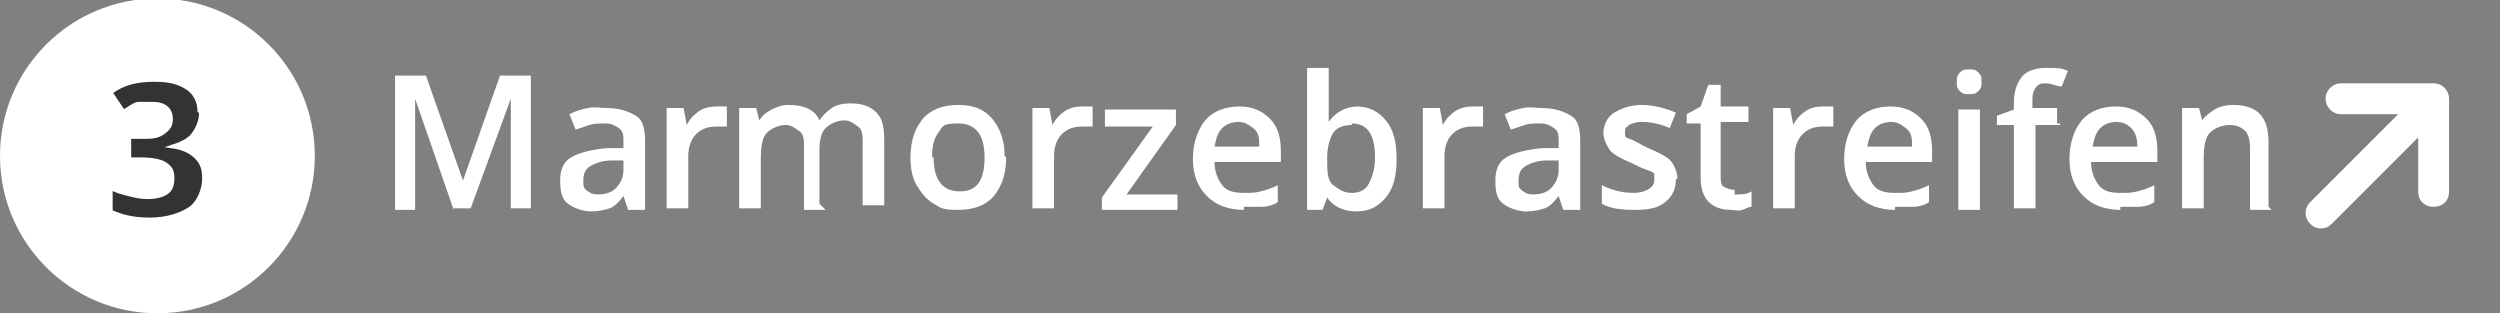 <?xml version="1.0" encoding="UTF-8"?>
<svg id="Ebene_1" xmlns="http://www.w3.org/2000/svg" version="1.1" viewBox="0 0 162 20.3">
  <rect x="0" y="0" width="162" height="20.3" fill="#808080" stroke="none"/>
  <!-- Generator: Adobe Illustrator 29.3.1, SVG Export Plug-In . SVG Version: 2.1.0 Build 151)  -->
  <defs>
    <style>
      .st0, .st1 {
        isolation: isolate;
      }

      .st2 {
        fill: #fff;
      }

      .st3 {
        fill: none;
        stroke: #fff;
        stroke-miterlimit: 10;
        stroke-width: .2px;
      }

      .st1 {
        mix-blend-mode: multiply;
        opacity: .8;
      }
    </style>
  </defs>
  <g class="st0">
    <g id="Ebene_2">
      <g id="Ebene_1-2">
        <g class="st0">
          <g class="st0">
            <path class="st2" d="M29.4,13.6l-2.5-7.2h0v7.2h-1.3V4.9h2l2.4,6.8h0l2.4-6.8h2v8.6h-1.3v-7.1h0l-2.6,7.1h-1.2.1Z"/>
            <path class="st2" d="M40.7,13.6l-.3-.9h0c-.3.4-.6.7-.9.8s-.7.2-1.2.2-1.1-.2-1.5-.5-.5-.8-.5-1.5.2-1.2.7-1.5,1.3-.5,2.3-.6h1.1v-.4c0-.4,0-.7-.3-.9s-.5-.3-.9-.3-.7,0-1,.1-.6.2-.9.3l-.4-1c.4-.2.7-.3,1.2-.4s.8,0,1.2,0c.8,0,1.4.2,1.9.5s.6.9.6,1.7v4.4h-1.1ZM38.7,12.6c.5,0,.9-.1,1.2-.4s.5-.7.5-1.2v-.6h-.8c-.6,0-1.1.2-1.4.4s-.4.5-.4.9,0,.5.3.7.4.2.8.2h-.2Z"/>
            <path class="st2" d="M53.5,13.6h-1.4v-4c0-.5,0-.9-.3-1.1s-.5-.4-.9-.4-.9.2-1.2.5-.4.9-.4,1.7v3.2h-1.4v-6.5h1.1l.2.8h0c.2-.3.4-.5.8-.7s.7-.3,1.1-.3c1,0,1.7.3,2,1h0c.2-.3.5-.6.8-.8s.7-.3,1.2-.3c.8,0,1.3.2,1.7.6s.5,1,.5,1.8v4.2h-1.4v-4c0-.5,0-.9-.3-1.1s-.5-.4-.9-.4-.9.2-1.2.5c-.3.3-.4.8-.4,1.5v3.4l.4.4Z"/>
            <path class="st2" d="M65.2,10.2c0,1.1-.3,1.9-.8,2.5s-1.3.9-2.3.9-1.1-.1-1.6-.4-.8-.7-1.1-1.2-.4-1.1-.4-1.8c0-1.1.3-1.9.8-2.5s1.3-.9,2.3-.9,1.7.3,2.2.9c.5.6.8,1.4.8,2.4h0ZM60.5,10.2c0,1.5.6,2.2,1.7,2.2s1.6-.7,1.6-2.2-.6-2.2-1.7-2.2-1,.2-1.3.6-.4.9-.4,1.6h.1Z"/>
            <path class="st2" d="M70.1,6.9h.7v1.3h-.7c-.6,0-1,.2-1.3.5s-.5.8-.5,1.4v3.4h-1.4v-6.5h1.1l.2,1.1h0c.2-.4.5-.7.8-.9s.7-.3,1.1-.3Z"/>
            <path class="st2" d="M46.4,6.9h.7v1.3h-.7c-.6,0-1,.2-1.3.5s-.5.8-.5,1.4v3.4h-1.4v-6.5h1.1l.2,1.1h0c.2-.4.5-.7.8-.9s.7-.3,1.1-.3Z"/>
            <path class="st2" d="M76.3,13.6h-4.9v-.8l3.3-4.6h-3.1v-1.1h4.6v1l-3.2,4.5h3.3v1.1h0Z"/>
            <path class="st2" d="M80.6,13.6c-1,0-1.8-.3-2.4-.9s-.9-1.4-.9-2.4.3-1.9.8-2.5,1.3-.9,2.2-.9,1.5.3,2,.8c.5.5.7,1.2.7,2.1v.7h-4.3c0,.6.2,1.1.5,1.5s.8.5,1.4.5.7,0,1.1-.1.7-.2,1.1-.4v1.1c-.3.2-.7.3-1,.3h-1.2v.2ZM80.3,7.9c-.4,0-.8.1-1.1.4s-.4.7-.5,1.2h2.9c0-.5,0-.9-.4-1.2s-.6-.4-1-.4h0Z"/>
            <path class="st2" d="M87.9,6.9c.8,0,1.4.3,1.9.9s.7,1.4.7,2.5-.2,1.9-.7,2.5-1.1.9-1.9.9-1.5-.3-1.9-.9h0l-.3.8h-1V4.4h1.4v3.5h0c.4-.6,1.1-1,1.9-1h0ZM87.6,8.1c-.6,0-1,.2-1.2.5s-.4.9-.4,1.6h0c0,.9,0,1.5.4,1.8s.7.5,1.2.5.9-.2,1.1-.6.4-.9.4-1.7c0-1.5-.5-2.2-1.5-2.2h0Z"/>
            <path class="st2" d="M95.4,6.9h.7v1.3h-.7c-.6,0-1,.2-1.3.5s-.5.8-.5,1.4v3.4h-1.4v-6.5h1.1l.2,1.1h0c.2-.4.5-.7.8-.9s.7-.3,1.1-.3Z"/>
            <path class="st2" d="M101.3,13.6l-.3-.9h0c-.3.4-.6.7-.9.8s-.7.2-1.2.2-1.1-.2-1.5-.5-.5-.8-.5-1.5.2-1.2.7-1.5,1.3-.5,2.3-.6h1.1v-.4c0-.4,0-.7-.3-.9s-.5-.3-.9-.3-.7,0-1,.1-.6.2-.9.3l-.4-1c.4-.2.7-.3,1.2-.4s.8,0,1.2,0c.8,0,1.4.2,1.9.5s.6.9.6,1.7v4.4h-1.1ZM99.3,12.6c.5,0,.9-.1,1.2-.4s.5-.7.5-1.2v-.6h-.8c-.6,0-1.1.2-1.4.4s-.4.5-.4.9,0,.5.3.7.4.2.8.2h-.2Z"/>
            <path class="st2" d="M108.6,11.6c0,.6-.2,1.1-.7,1.5s-1.1.5-2,.5-1.6-.1-2.1-.4v-1.2c.8.4,1.5.5,2.1.5s1.3-.3,1.3-.8,0-.3,0-.4-.2-.2-.5-.3-.5-.2-.9-.4c-.7-.3-1.3-.6-1.5-.9s-.4-.7-.4-1.1.2-1,.7-1.3,1.1-.5,1.8-.5,1.5.2,2.2.5l-.4,1c-.7-.3-1.3-.4-1.8-.4s-1.1.2-1.1.6,0,.4.3.5.6.3,1.2.6c.5.2.9.4,1.2.6s.4.4.5.6.2.5.2.8Z"/>
            <path class="st2" d="M112.5,12.6c.3,0,.7,0,1-.2v1c-.2,0-.3.1-.6.2s-.5,0-.7,0c-1.3,0-2-.7-2-2.1v-3.5h-.9v-.6l.9-.5.5-1.4h.8v1.4h1.8v1h-1.8v3.5c0,.3,0,.6.2.7s.4.2.7.2v.3Z"/>
            <path class="st2" d="M118.1,6.9h.7v1.3h-.7c-.6,0-1,.2-1.3.5s-.5.8-.5,1.4v3.4h-1.4v-6.5h1.1l.2,1.1h0c.2-.4.5-.7.8-.9s.7-.3,1.1-.3Z"/>
            <path class="st2" d="M122.8,13.6c-1,0-1.8-.3-2.4-.9s-.9-1.4-.9-2.4.3-1.9.8-2.5,1.3-.9,2.2-.9,1.5.3,2,.8c.5.5.7,1.2.7,2.1v.7h-4.3c0,.6.2,1.1.5,1.5s.8.5,1.4.5.7,0,1.1-.1.7-.2,1.1-.4v1.1c-.3.2-.7.3-1,.3h-1.2v.2ZM122.6,7.9c-.4,0-.8.1-1.1.4s-.4.7-.5,1.2h2.9c0-.5,0-.9-.4-1.2s-.6-.4-1-.4h0Z"/>
            <path class="st2" d="M126.8,5.3c0-.2,0-.4.2-.6s.3-.2.6-.2.4,0,.6.2.2.3.2.6,0,.4-.2.6-.3.2-.6.2-.4,0-.6-.2-.2-.3-.2-.6ZM128.3,13.6h-1.4v-6.5h1.4v6.5Z"/>
            <path class="st2" d="M133.5,8.1h-1.6v5.4h-1.4v-5.4h-1.1v-.6l1.1-.4v-.4c0-.8.2-1.3.5-1.7s.9-.6,1.6-.6,1,0,1.4.2l-.4,1c-.3,0-.7-.2-1-.2s-.5,0-.7.3-.2.5-.2.9v.4h1.6v1h.2Z"/>
            <path class="st2" d="M137.4,13.6c-1,0-1.8-.3-2.4-.9s-.9-1.4-.9-2.4.3-1.9.8-2.5,1.3-.9,2.2-.9,1.5.3,2,.8c.5.5.7,1.2.7,2.1v.7h-4.3c0,.6.2,1.1.5,1.5s.8.5,1.4.5.7,0,1.1-.1.7-.2,1.1-.4v1.1c-.3.2-.7.3-1,.3h-1.2v.2ZM137.2,7.9c-.4,0-.8.1-1.1.4s-.4.7-.5,1.2h2.9c0-.5-.1-.9-.4-1.2s-.6-.4-1-.4h.1Z"/>
            <path class="st2" d="M147.2,13.6h-1.4v-4c0-.5-.1-.9-.3-1.1s-.5-.4-1-.4-1,.2-1.3.5-.4.9-.4,1.7v3.2h-1.4v-6.5h1.1l.2.8h0c.2-.3.5-.5.8-.7s.8-.3,1.2-.3c1.6,0,2.3.8,2.3,2.4v4.2l.2.2Z"/>
          </g>
        </g>
        <circle class="st2" cx="10.2" cy="10.1" r="10.2"/>
        <g class="st1">
          <g class="st0">
            <path d="M13,7.3c0,.5-.2,1-.5,1.4s-.8.6-1.4.8h0c.7.1,1.2.3,1.6.7s.5.8.5,1.4-.3,1.5-.9,1.9-1.5.7-2.6.7-1.8-.2-2.5-.5v-1.5c.3.2.7.3,1.1.4s.8.2,1.2.2c.6,0,1-.1,1.3-.3s.4-.5.4-1-.2-.7-.5-.9-.9-.3-1.6-.3h-.7v-1.4h.7c.7,0,1.1,0,1.5-.3s.5-.5.5-.9c0-.6-.4-1-1.2-1s-.6,0-.9,0-.6.3-1,.5l-.8-1.2c.8-.6,1.7-.8,2.8-.8s1.6.2,2.1.5.8.9.8,1.5h0Z"/>
          </g>
          <g class="st0">
            <path class="st3" d="M13,7.3c0,.5-.2,1-.5,1.4s-.8.6-1.4.8h0c.7.1,1.2.3,1.6.7s.5.8.5,1.4-.3,1.5-.9,1.9-1.5.7-2.6.7-1.8-.2-2.5-.5v-1.5c.3.2.7.3,1.1.4s.8.2,1.2.2c.6,0,1-.1,1.3-.3s.4-.5.4-1-.2-.7-.5-.9-.9-.3-1.6-.3h-.7v-1.4h.7c.7,0,1.1,0,1.5-.3s.5-.5.5-.9c0-.6-.4-1-1.2-1s-.6,0-.9,0-.6.3-1,.5l-.8-1.2c.8-.6,1.7-.8,2.8-.8s1.6.2,2.1.5.8.9.8,1.5h0Z"/>
          </g>
        </g>
        <path class="st2" d="M150.4,14.8c-.3,0-.5-.1-.7-.3-.4-.4-.4-1,0-1.4l7.2-7.2c.4-.4,1-.4,1.4,0s.4,1,0,1.4l-7.2,7.2c-.2.2-.4.3-.7.3h0Z"/>
        <path class="st2" d="M157.7,13.4c-.6,0-1-.4-1-1v-5h-5c-.6,0-1-.5-1-1s.4-1,1-1h6c.6,0,1,.5,1,1v6c0,.6-.4,1-1,1h0Z"/>
      </g>
    </g>
  </g>
</svg>